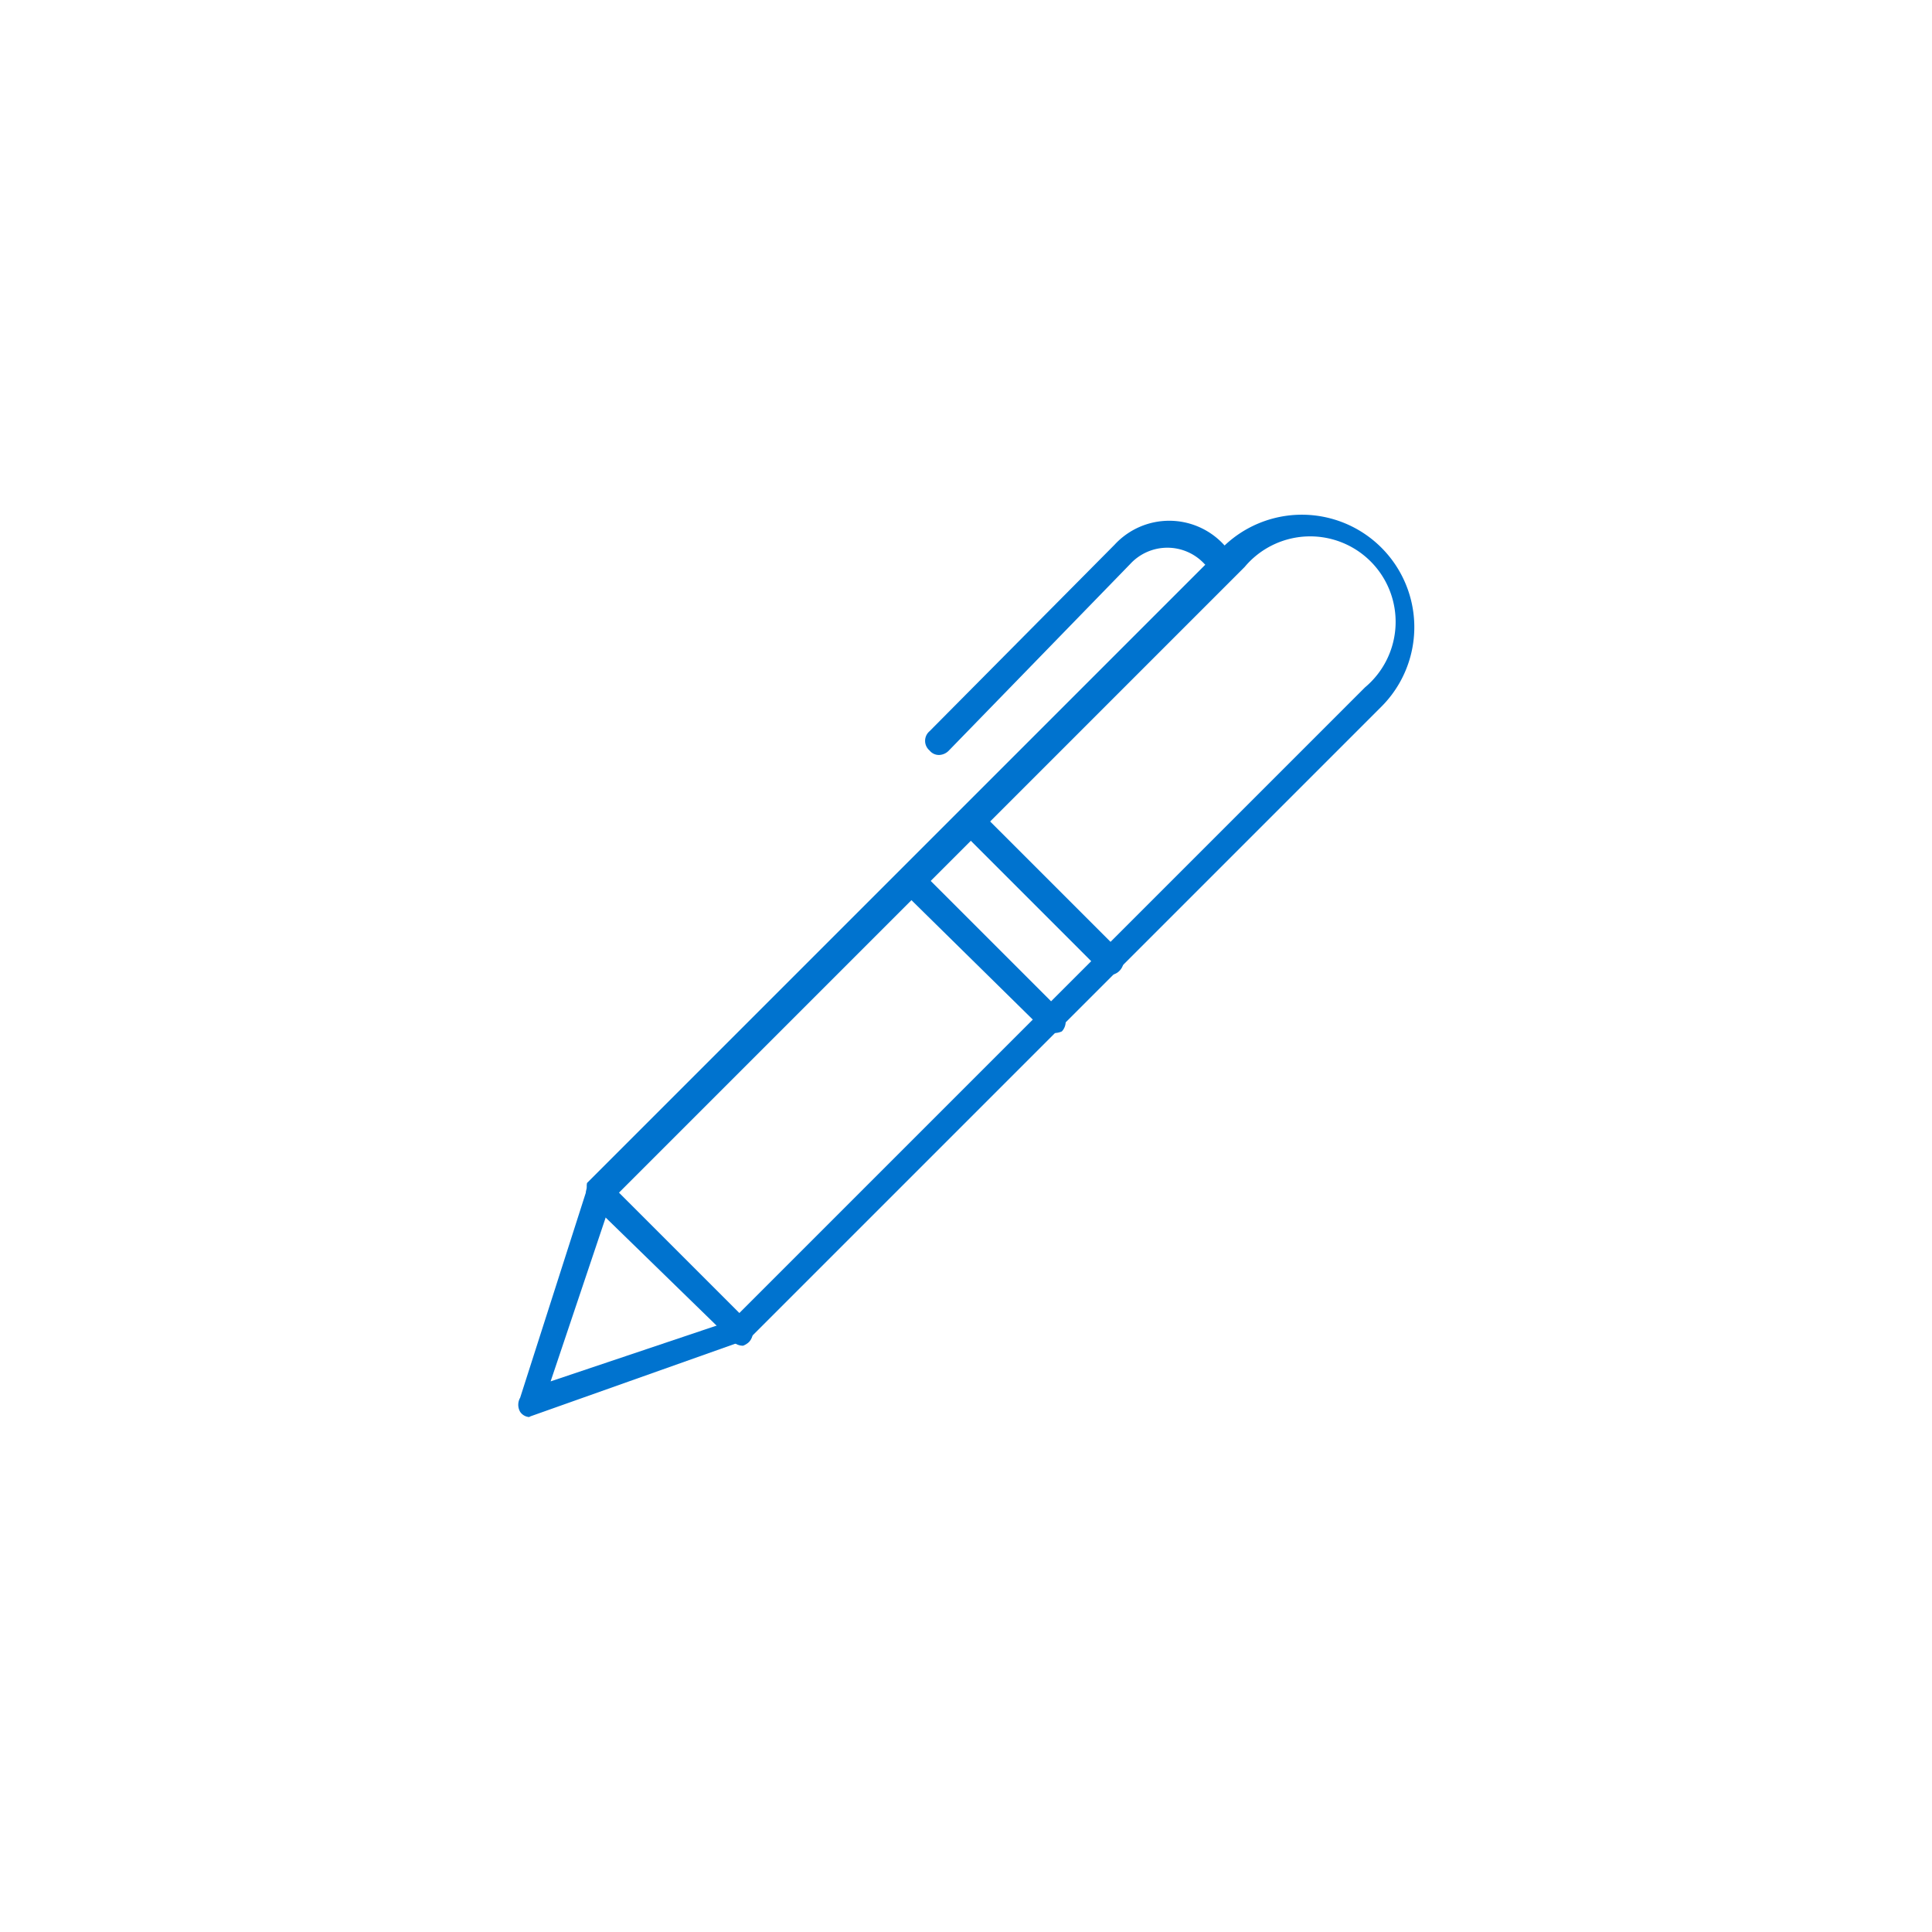 <svg id="Layer_1" data-name="Layer 1" xmlns="http://www.w3.org/2000/svg" viewBox="0 0 26 26"><defs><style>.cls-1{fill:#0073cf;}</style></defs><path class="cls-1" d="M7.12,19.07A.16.16,0,0,1,7,19a.19.19,0,0,1,0-.19L7.9,16a.2.2,0,0,1,0-.08l8.55-8.55a1.51,1.51,0,1,1,2.14,2.14l-8.55,8.55-.08,0-2.82,1Zm1.11-2.92-.82,2.44,2.44-.82,8.52-8.52a1.15,1.15,0,1,0-1.62-1.62ZM10,17.93Z"/><path class="cls-1" d="M10,18.11a.19.19,0,0,1-.13-.05L7.94,16.18a.18.18,0,0,1,.26-.26l1.88,1.88a.19.19,0,0,1,0,.26A.24.24,0,0,1,10,18.11Z"/><path class="cls-1" d="M14.94,13.12a.16.16,0,0,1-.13-.06l-1.87-1.87a.17.17,0,0,1,0-.26.19.19,0,0,1,.26,0l1.87,1.87a.19.19,0,0,1,0,.26A.18.18,0,0,1,14.94,13.12Z"/><path class="cls-1" d="M14.16,13.9a.19.19,0,0,1-.13-.05L12.15,12a.18.18,0,0,1,.26-.26l1.88,1.88a.19.19,0,0,1,0,.26A.24.24,0,0,1,14.16,13.9Z"/><path class="cls-1" d="M12.64,10.16a.16.16,0,0,1-.13-.06.17.17,0,0,1,0-.26L15,7.33a1,1,0,0,1,1.47,0,.18.18,0,1,1-.26.26.68.68,0,0,0-1,0L12.77,10.1A.19.19,0,0,1,12.64,10.16Z"/></svg>